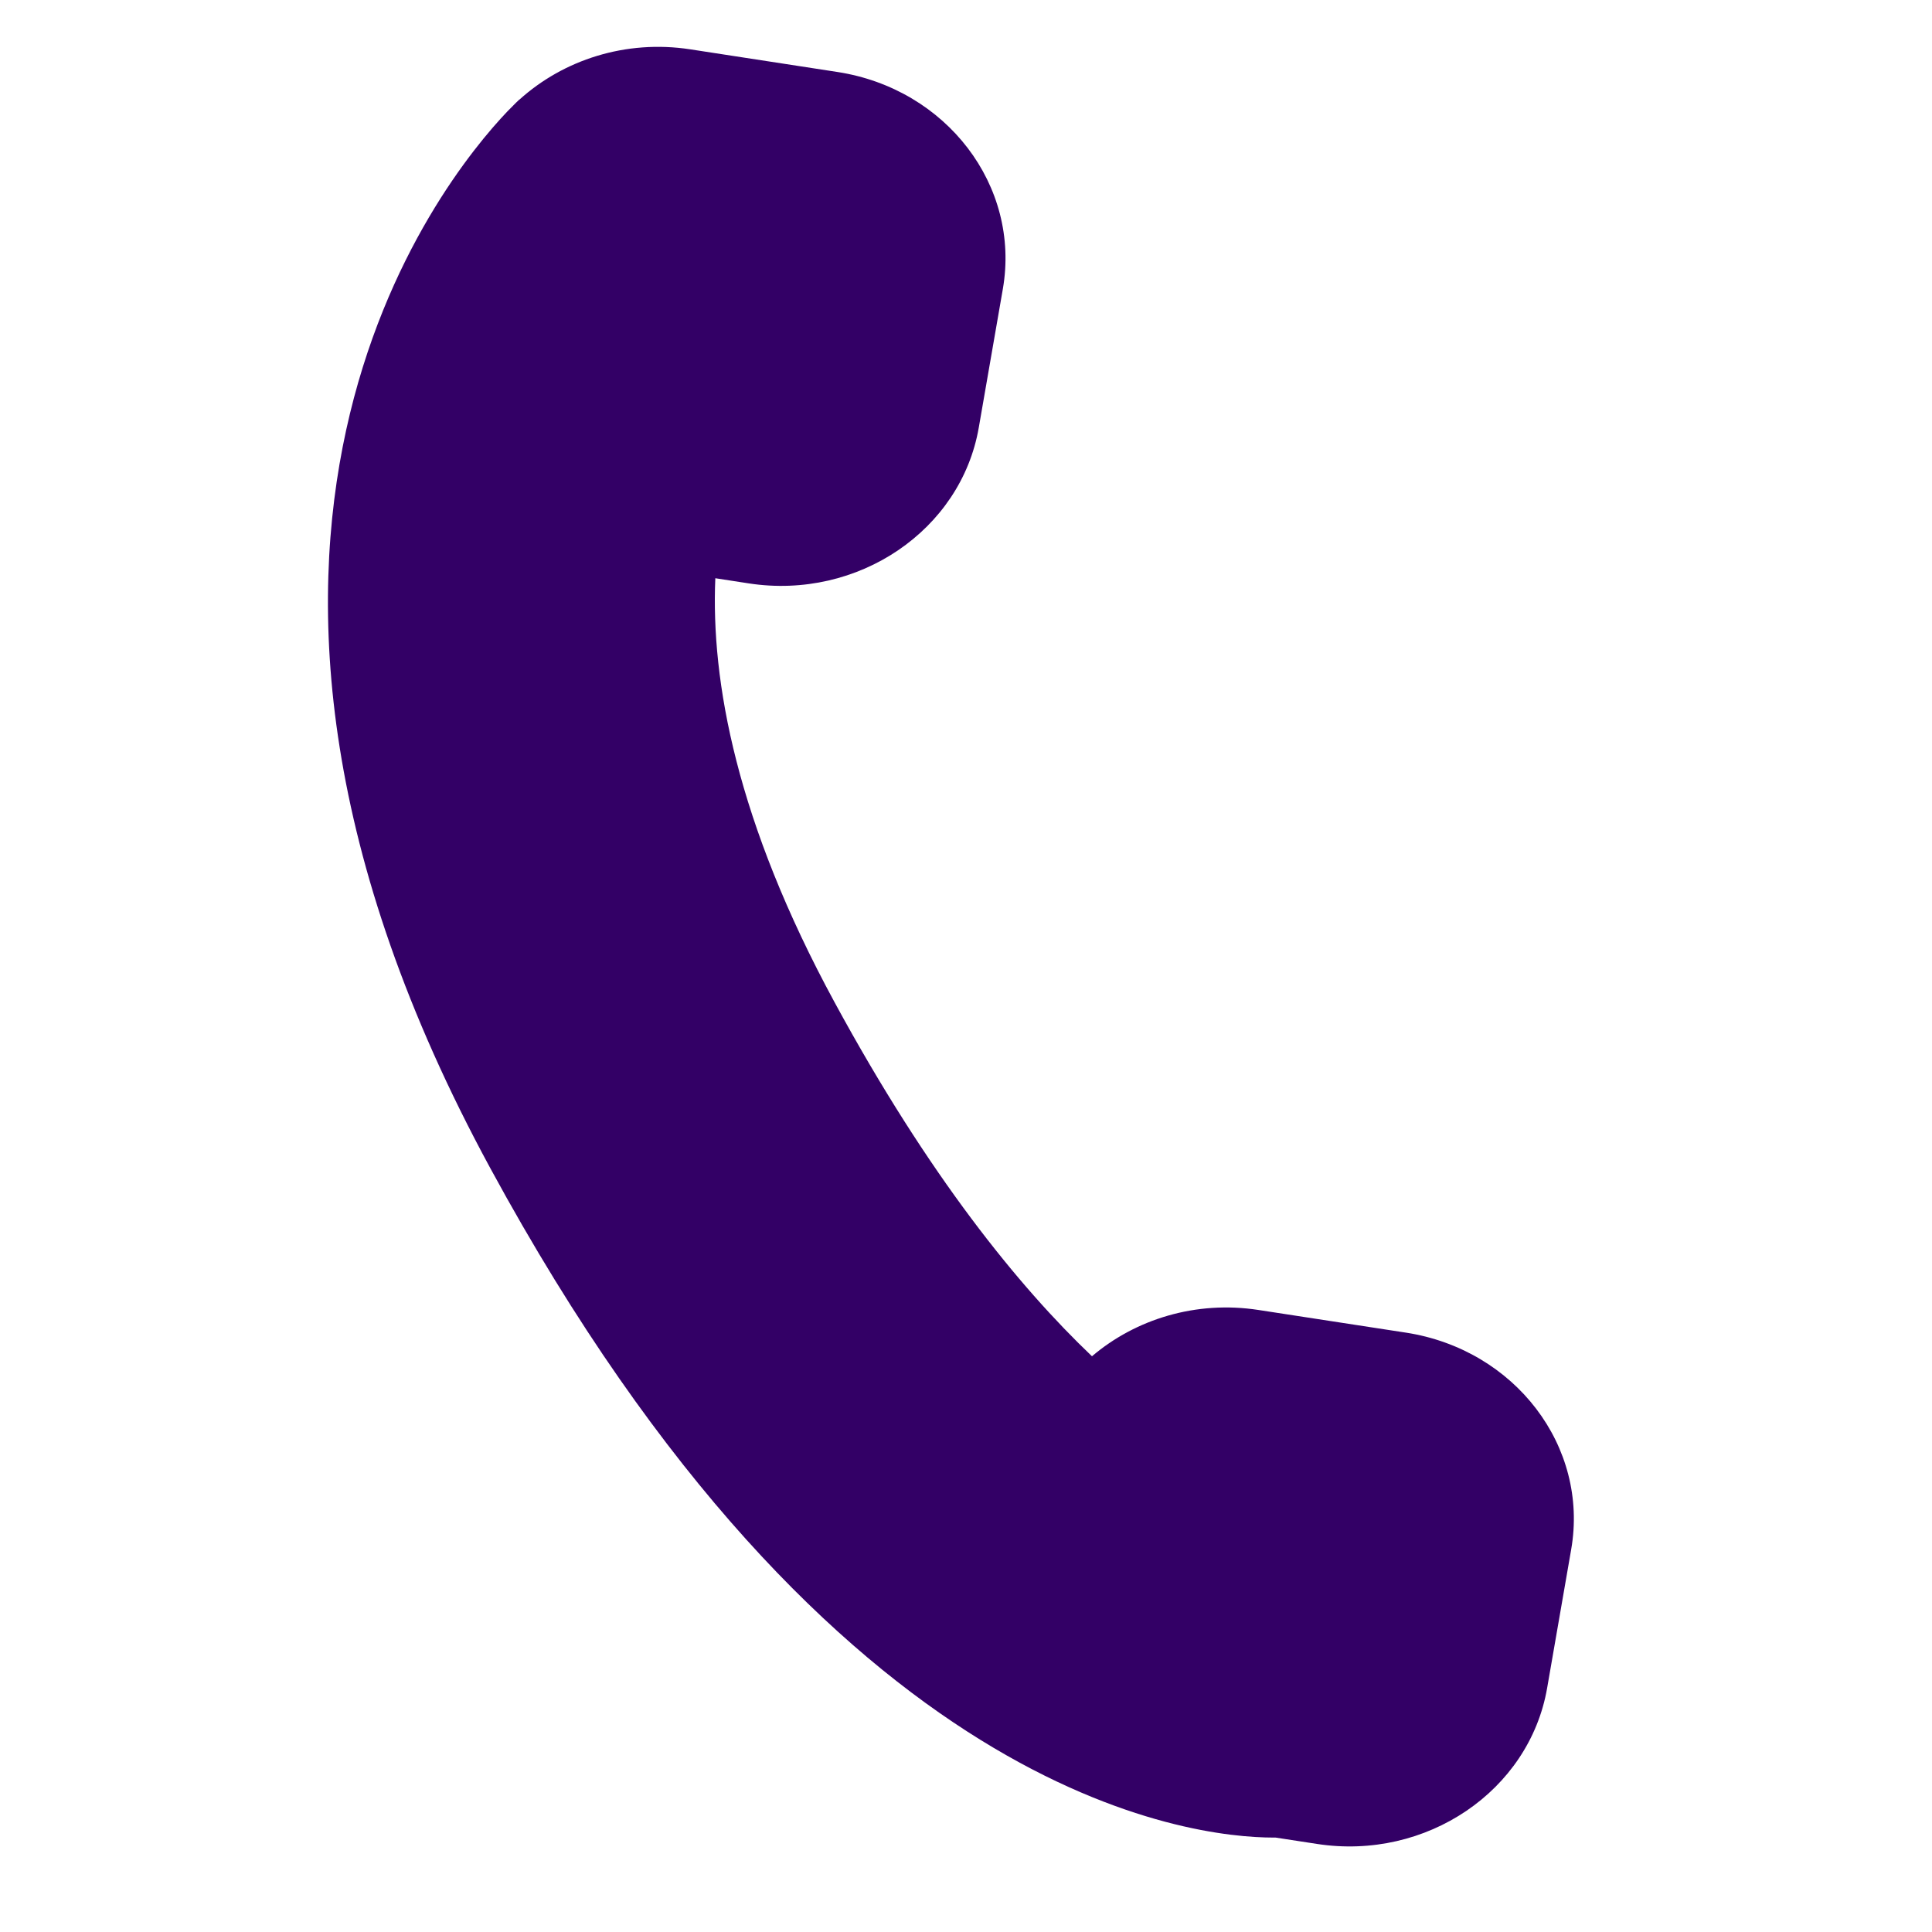 <svg xmlns="http://www.w3.org/2000/svg" width="24" height="24" fill="none" xmlns:v="https://vecta.io/nano"><path fill-rule="evenodd" d="M17.462 16.554l-1.828-.281c-.777-.12-1.527.114-2.069.575-.91-.867-2.026-2.238-3.197-4.396-1.222-2.25-1.537-3.991-1.482-5.269l.415.064c1.357.209 2.637-.659 2.858-1.937l.299-1.722c.221-1.279-.699-2.485-2.056-2.694L8.576.613c-.804-.124-1.579.132-2.124.625l-.001-.001-.041.039-.108.109c-.817.858-4.452 5.322-.21 13.129 4.259 7.841 8.722 8.313 9.728 8.313.01 0 .018 0 .026 0l.515.079c1.356.209 2.636-.658 2.858-1.936l.299-1.723c.222-1.278-.698-2.484-2.055-2.693z" fill="#306"/></svg>